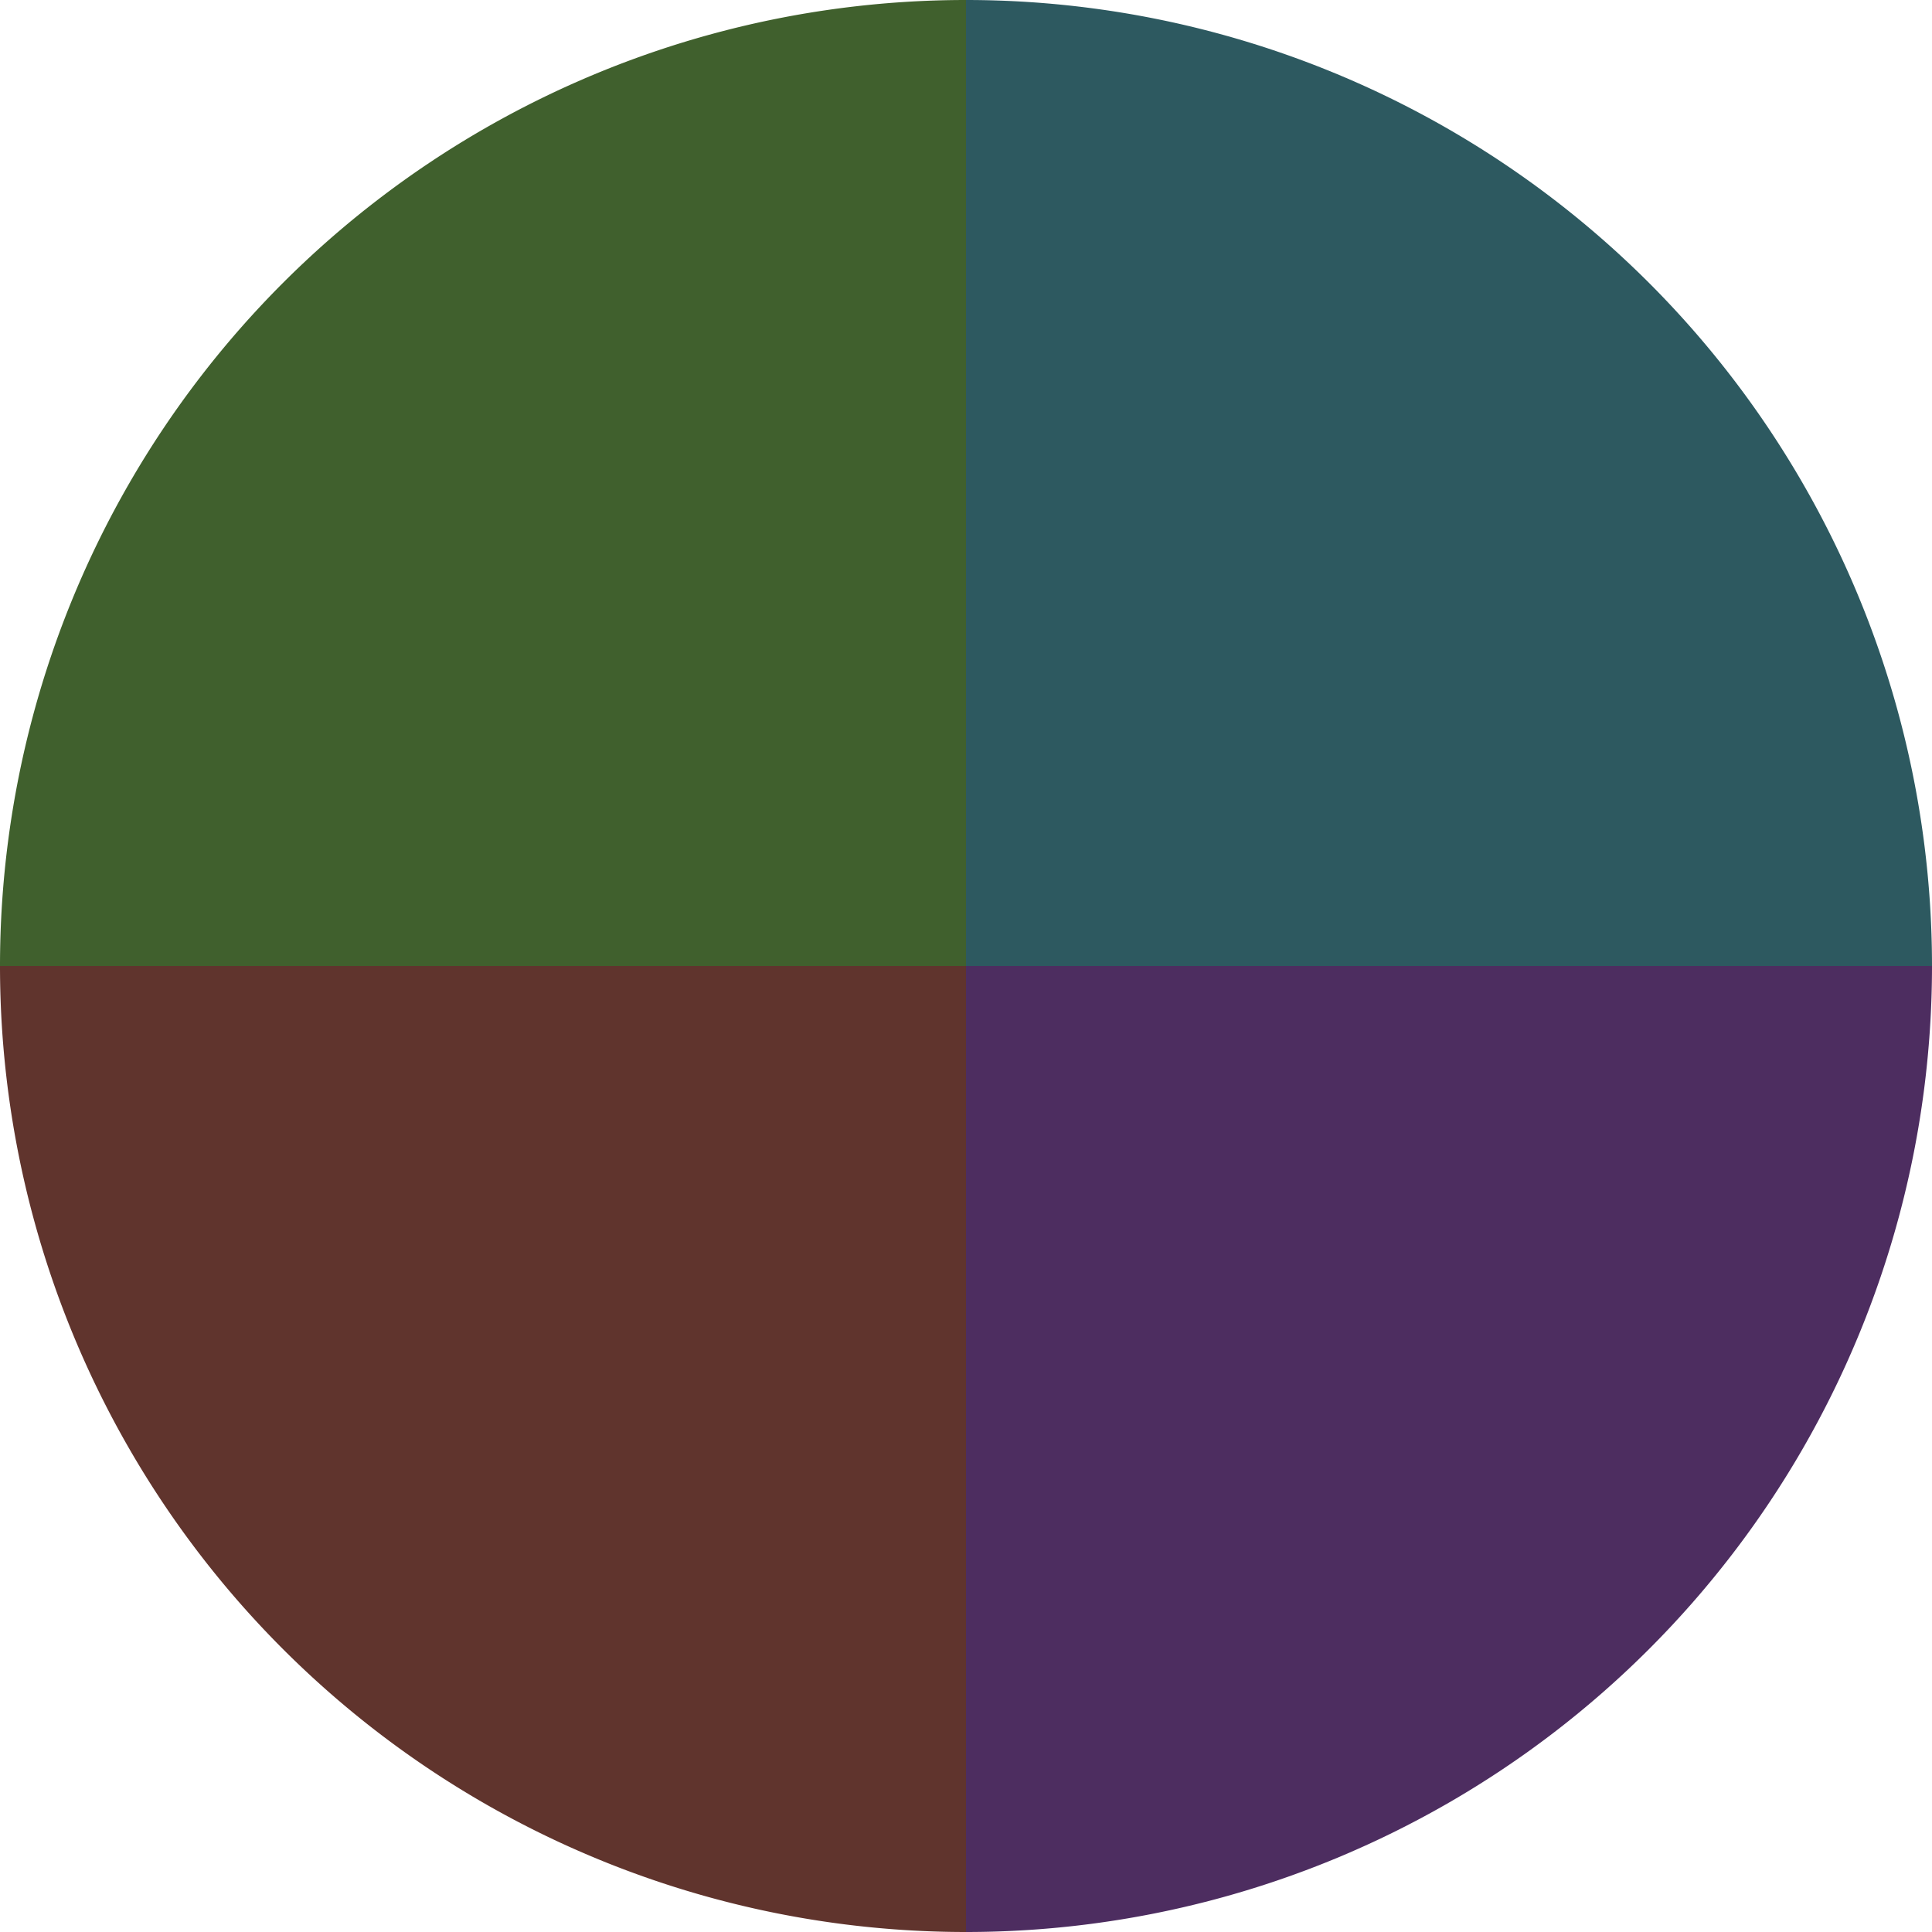 <?xml version="1.0" standalone="no"?>
<svg width="500" height="500" viewBox="-1 -1 2 2" xmlns="http://www.w3.org/2000/svg">
        <path d="M 0 -1 
             A 1,1 0 0,1 1 0             L 0,0
             z" fill="#2d5960" />
            <path d="M 1 0 
             A 1,1 0 0,1 0 1             L 0,0
             z" fill="#4d2d60" />
            <path d="M 0 1 
             A 1,1 0 0,1 -1 0             L 0,0
             z" fill="#60342d" />
            <path d="M -1 0 
             A 1,1 0 0,1 -0 -1             L 0,0
             z" fill="#40602d" />
    </svg>

